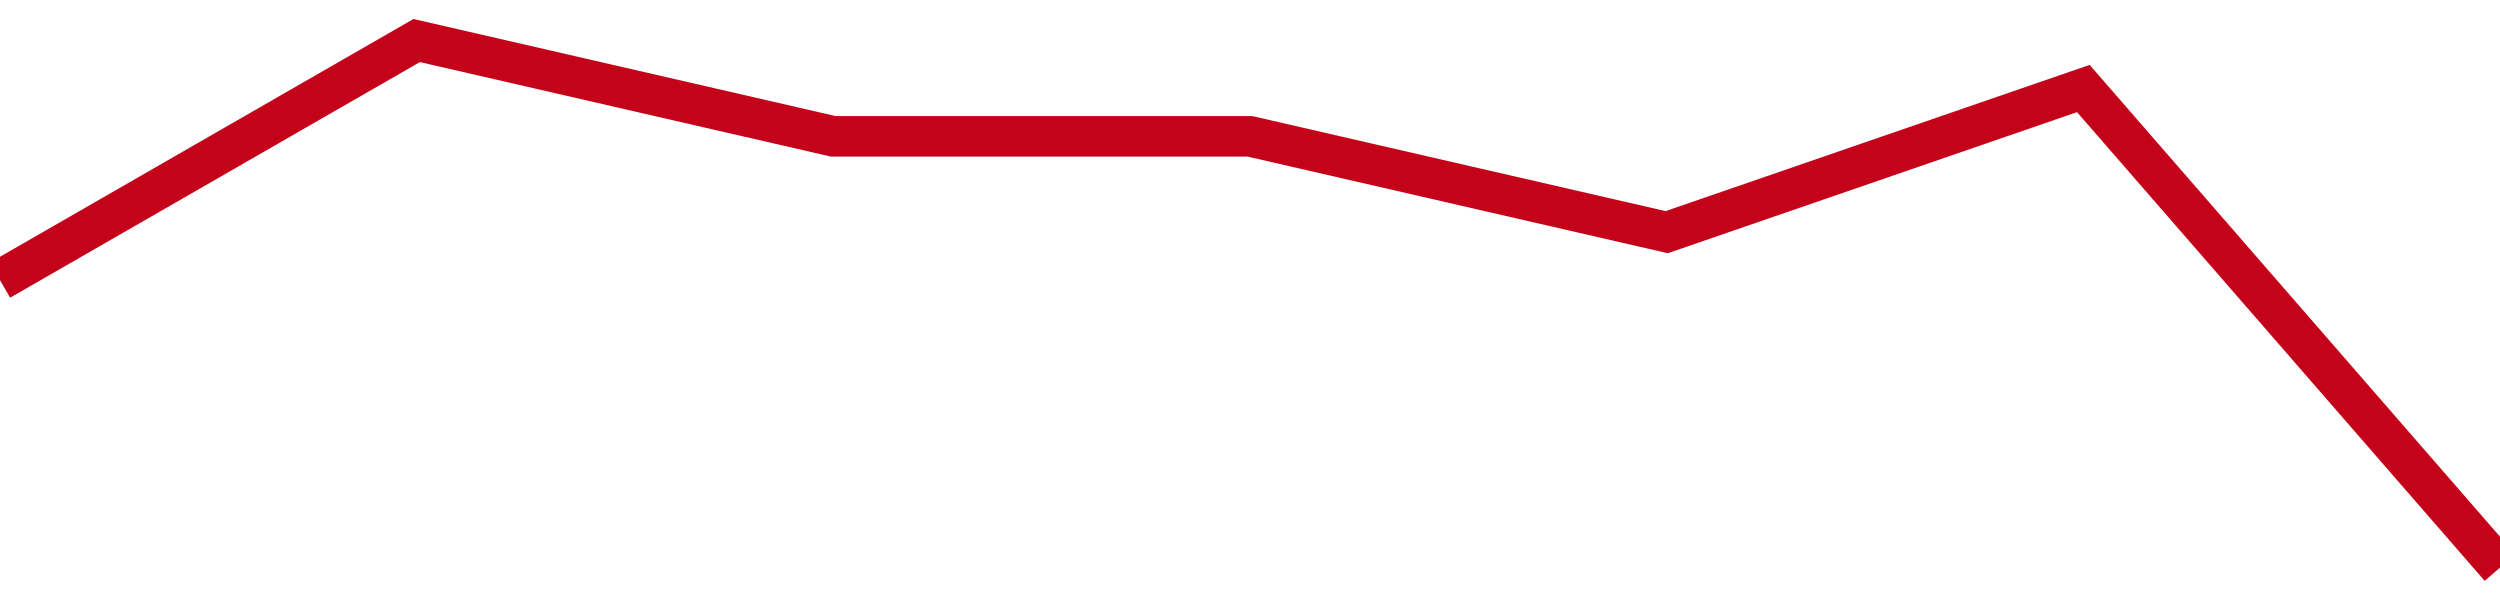 <!-- Generated with https://github.com/jxxe/sparkline/ --><svg viewBox="0 0 185 45" class="sparkline" xmlns="http://www.w3.org/2000/svg"><path class="sparkline--fill" d="M 0 20.73 L 0 20.73 L 30.833 3 L 61.667 10.09 L 92.5 10.09 L 123.333 17.18 L 154.167 6.55 L 185 42 V 45 L 0 45 Z" stroke="none" fill="none" ></path><path class="sparkline--line" d="M 0 20.73 L 0 20.73 L 30.833 3 L 61.667 10.09 L 92.5 10.09 L 123.333 17.18 L 154.167 6.55 L 185 42" fill="none" stroke-width="3" stroke="#C4021A" ></path></svg>